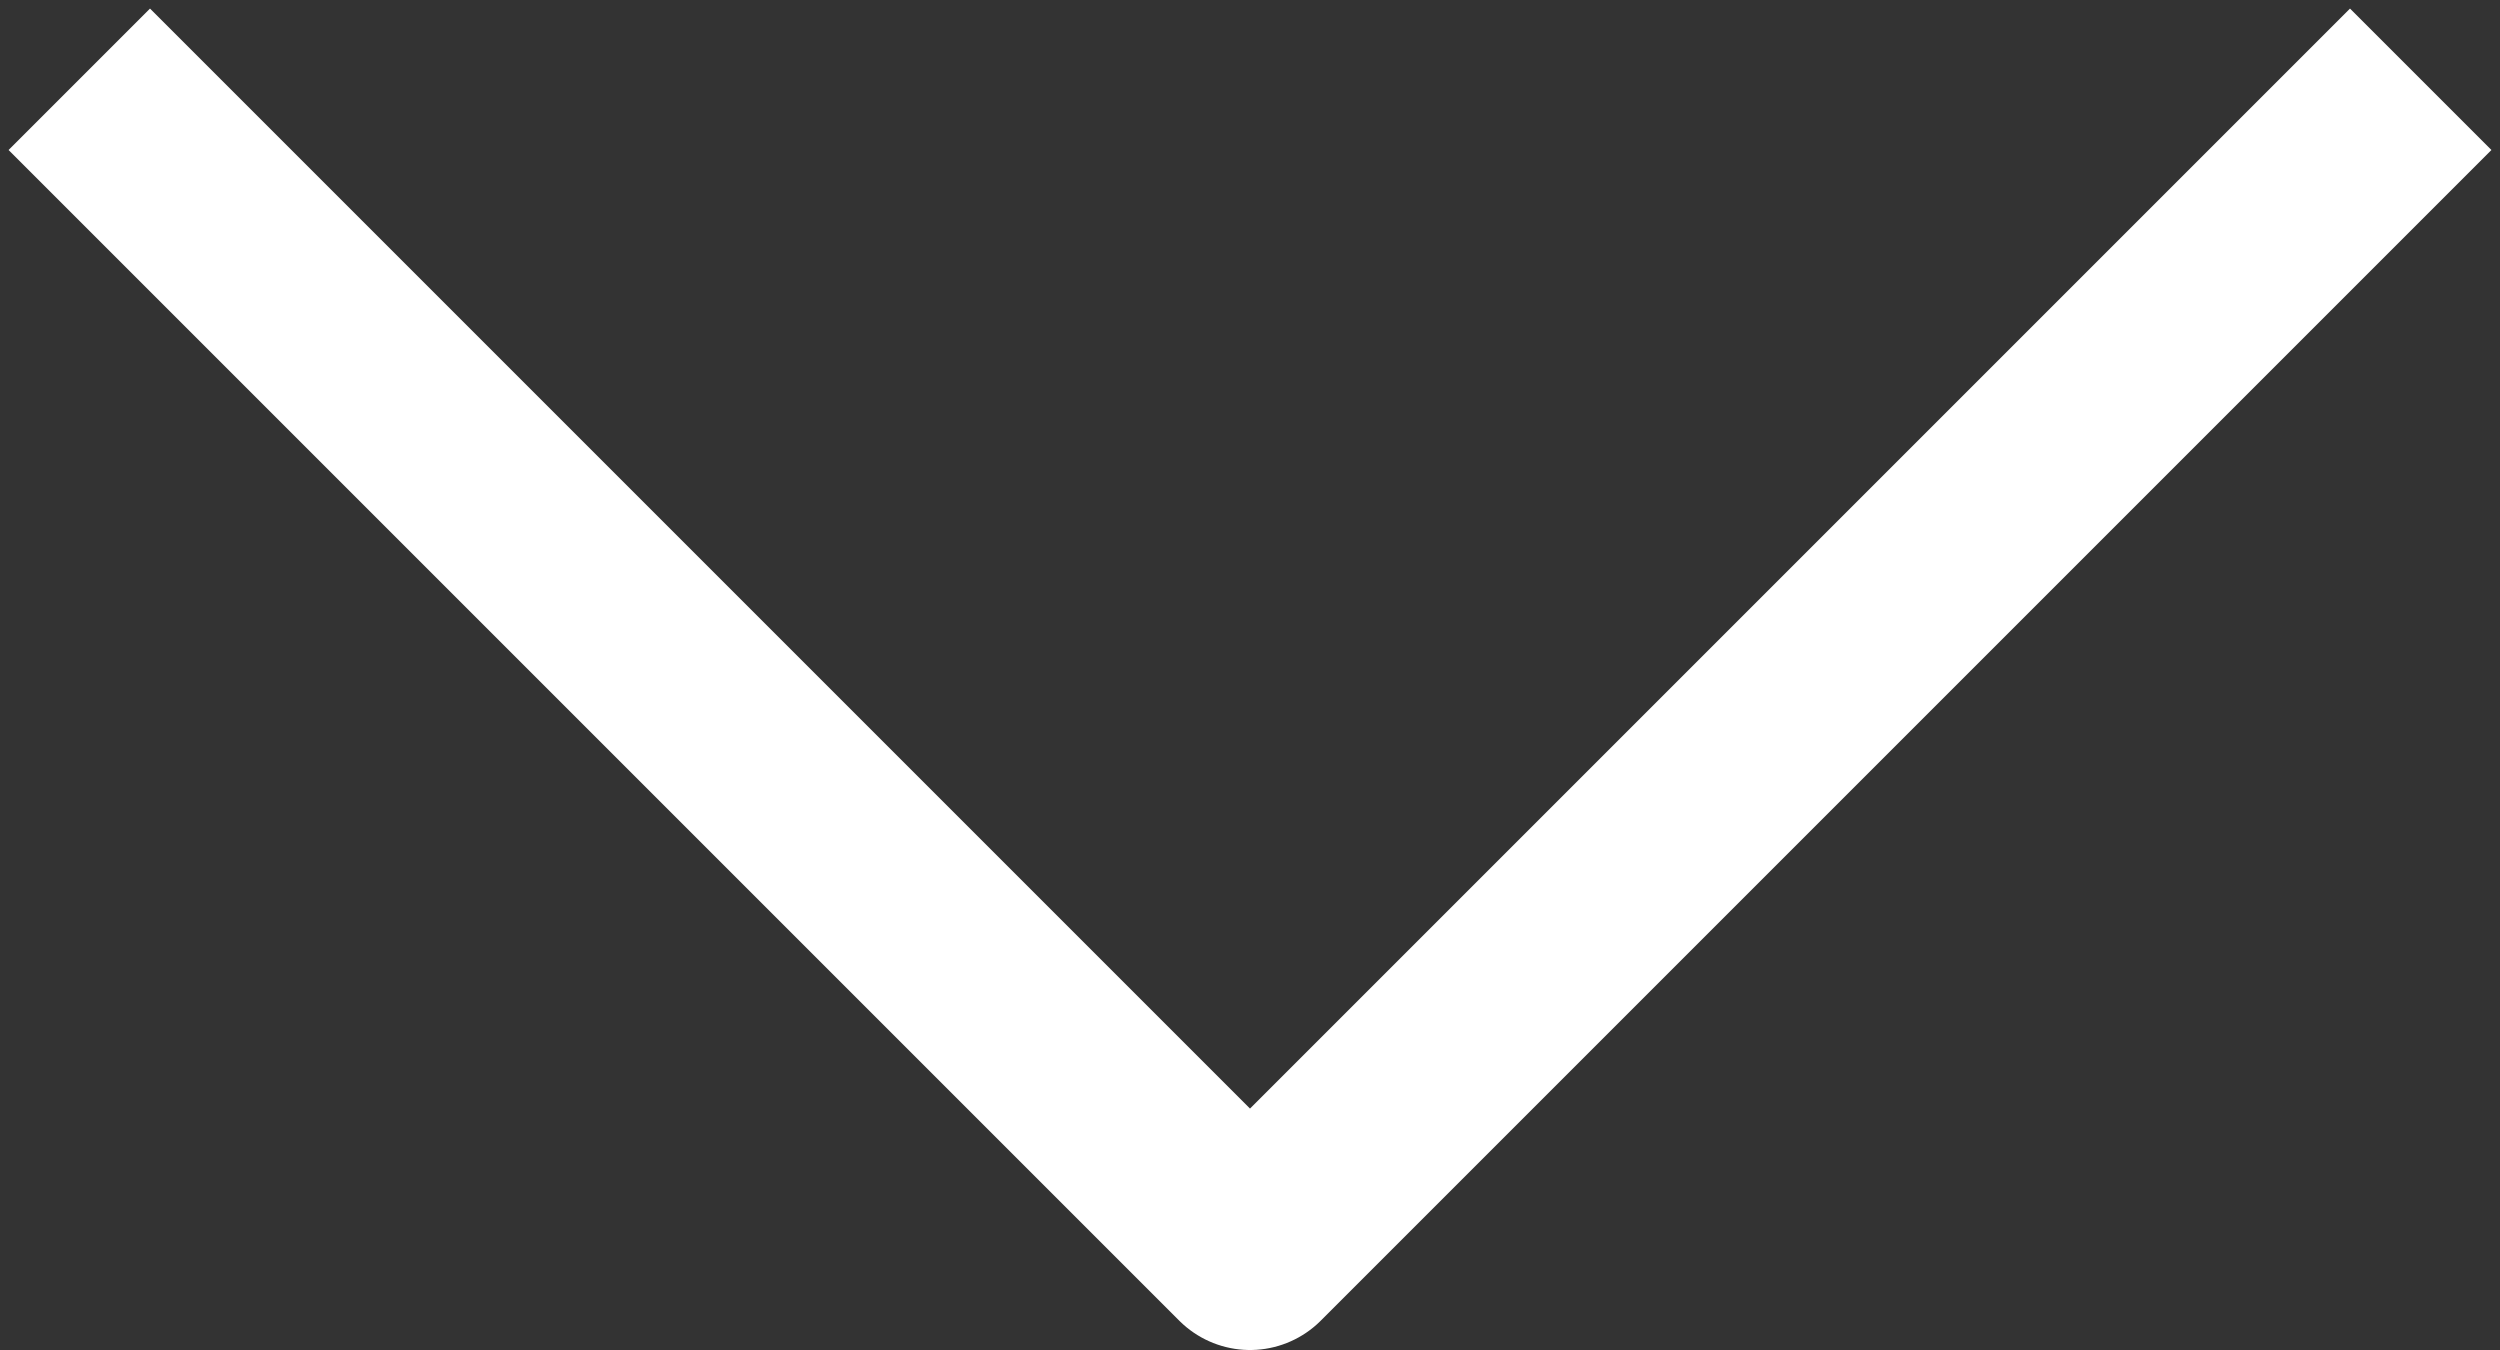 <svg width="50" height="27" viewBox="0 0 50 27" fill="none" xmlns="http://www.w3.org/2000/svg">
<rect x="0" y="0" width="50" height="27" fill="#333333" stroke="none"/>
<path d="M3 3L25 25L47 3" stroke="white" stroke-width="4" stroke-linecap="square" stroke-linejoin="round"/>
</svg>
